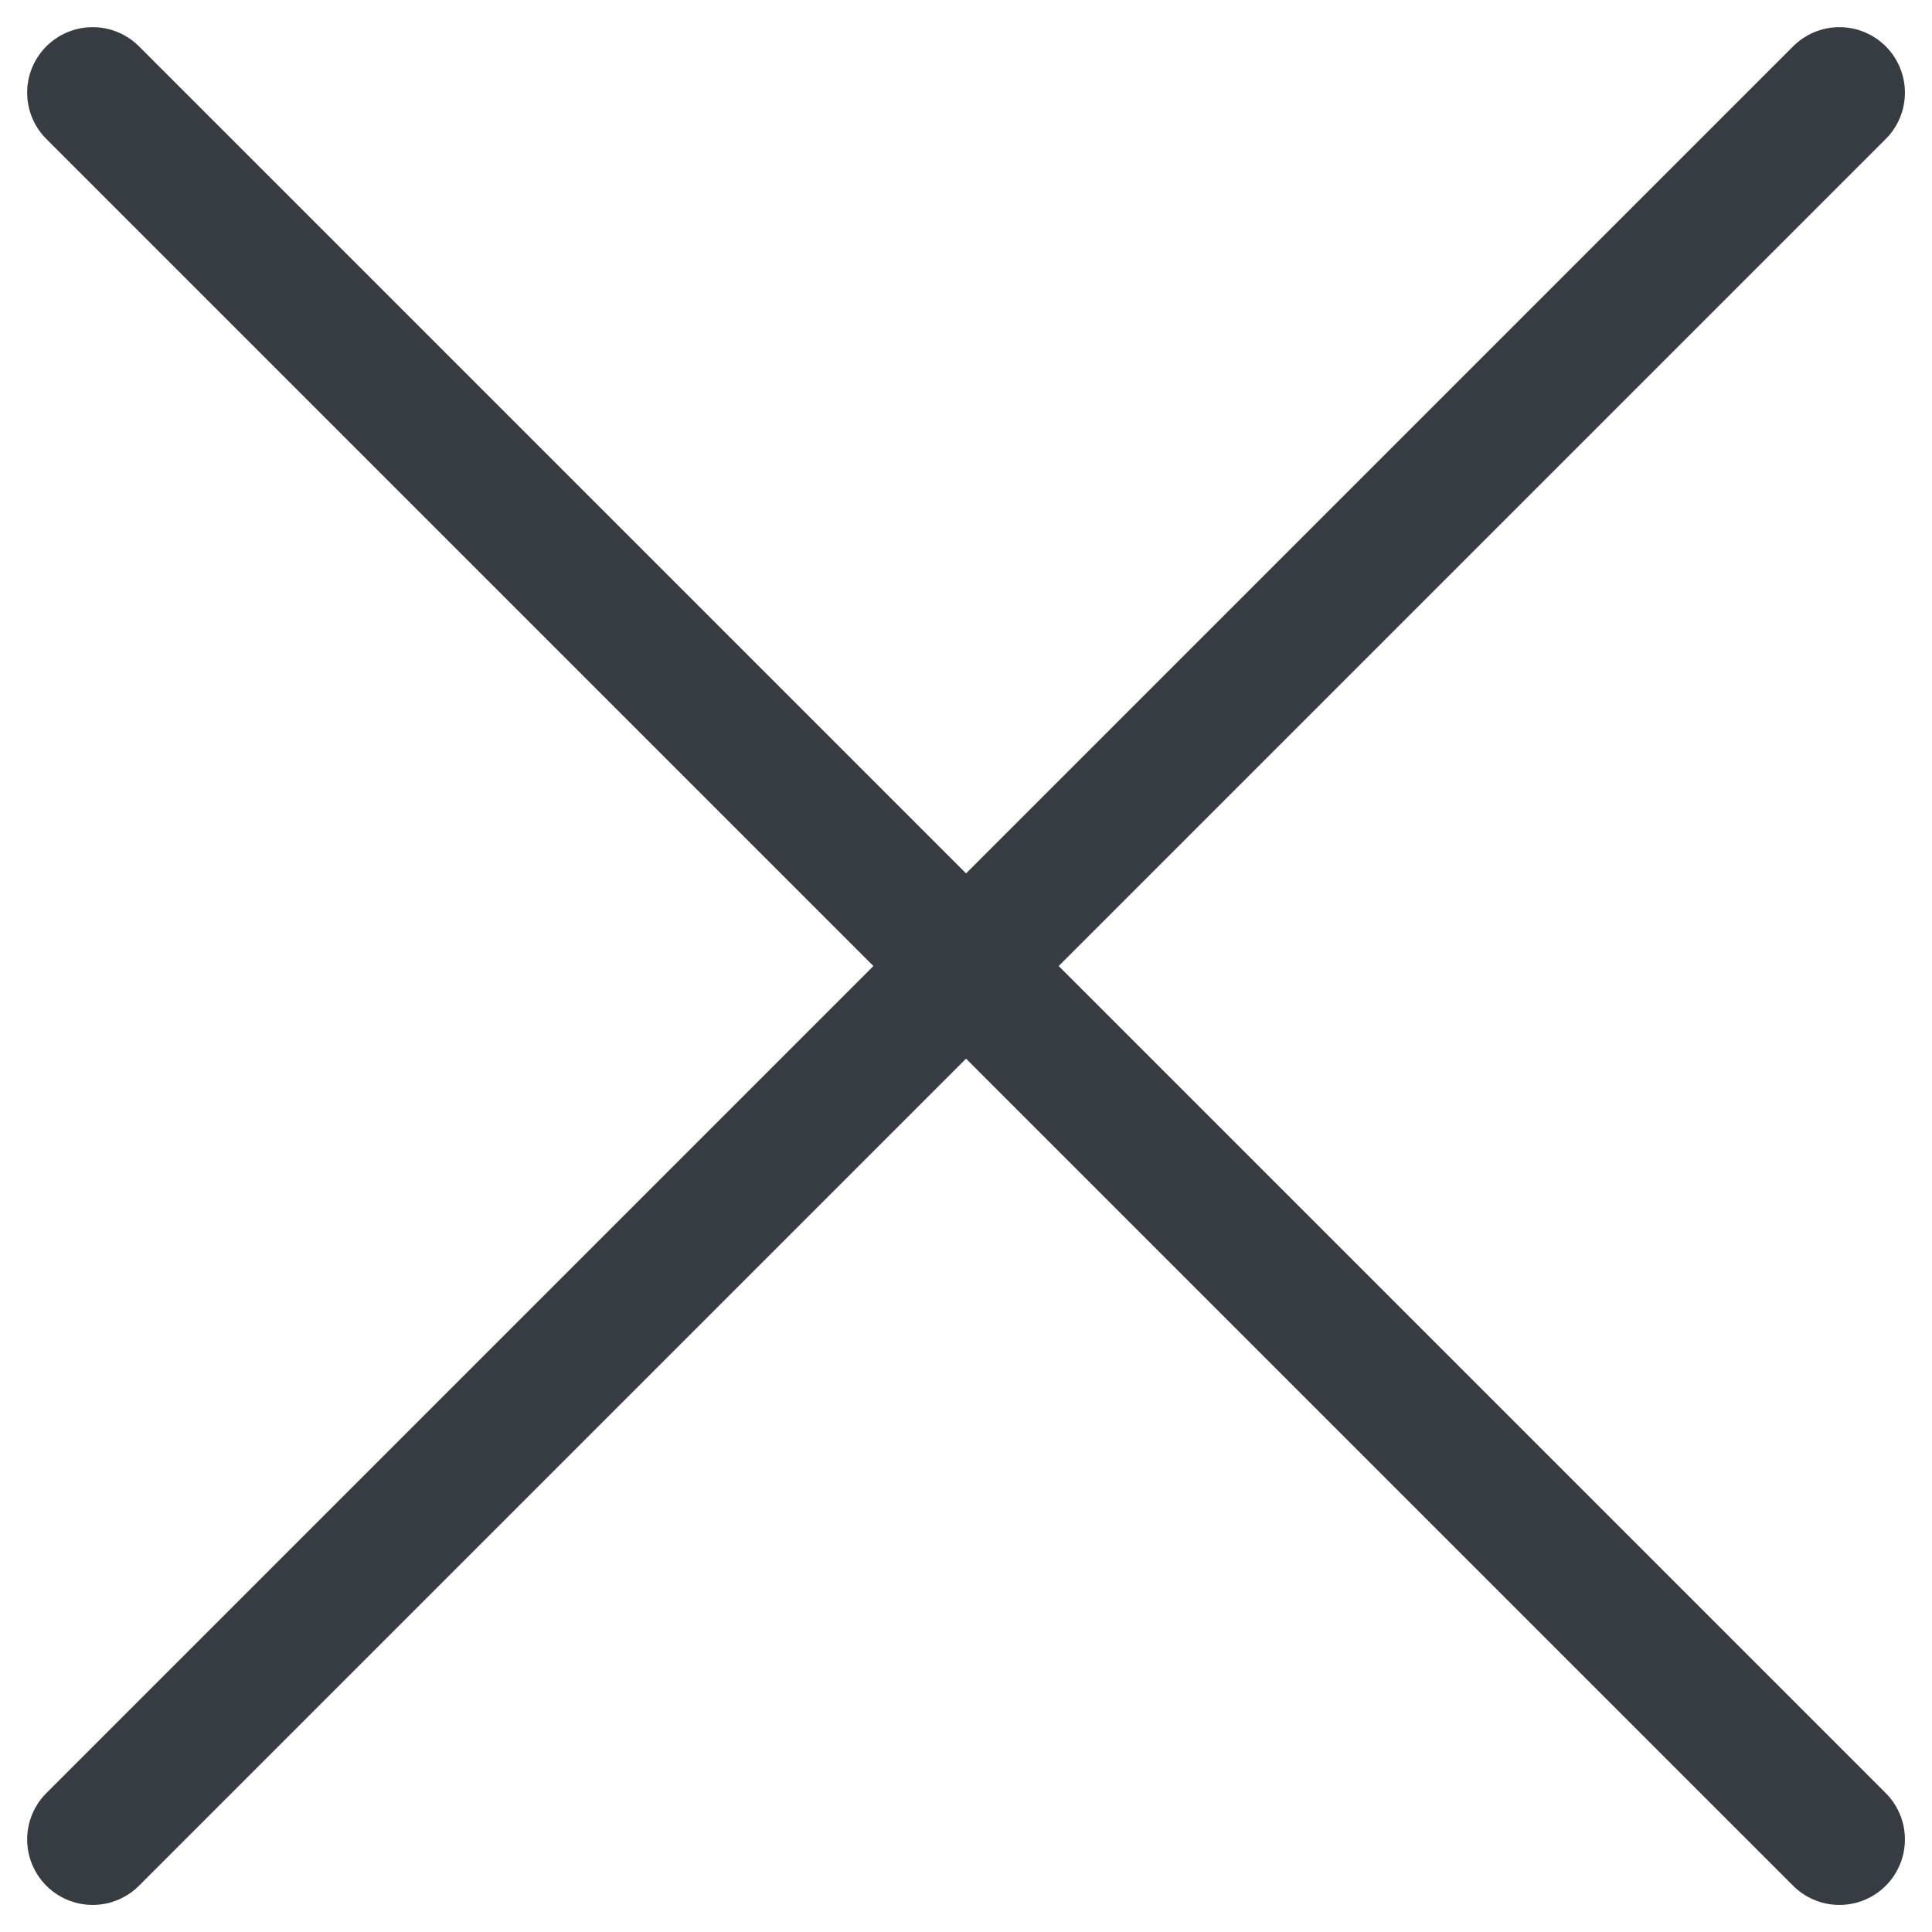 <svg xmlns="http://www.w3.org/2000/svg" width="22.121" height="22.121" viewBox="0 0 22.121 22.121">
  <g id="Grupo_74" data-name="Grupo 74" transform="translate(-310.439 -46.439)">
    <line id="Linha_31" data-name="Linha 31" y1="20" x2="20" transform="translate(311.5 47.5)" fill="none" stroke="#373c42" stroke-linecap="round" stroke-width="1.5"/>
    <line id="Linha_32" data-name="Linha 32" x1="20" y1="20" transform="translate(311.5 47.5)" fill="none" stroke="#373c42" stroke-linecap="round" stroke-width="1.5"/>
  </g>
</svg>
